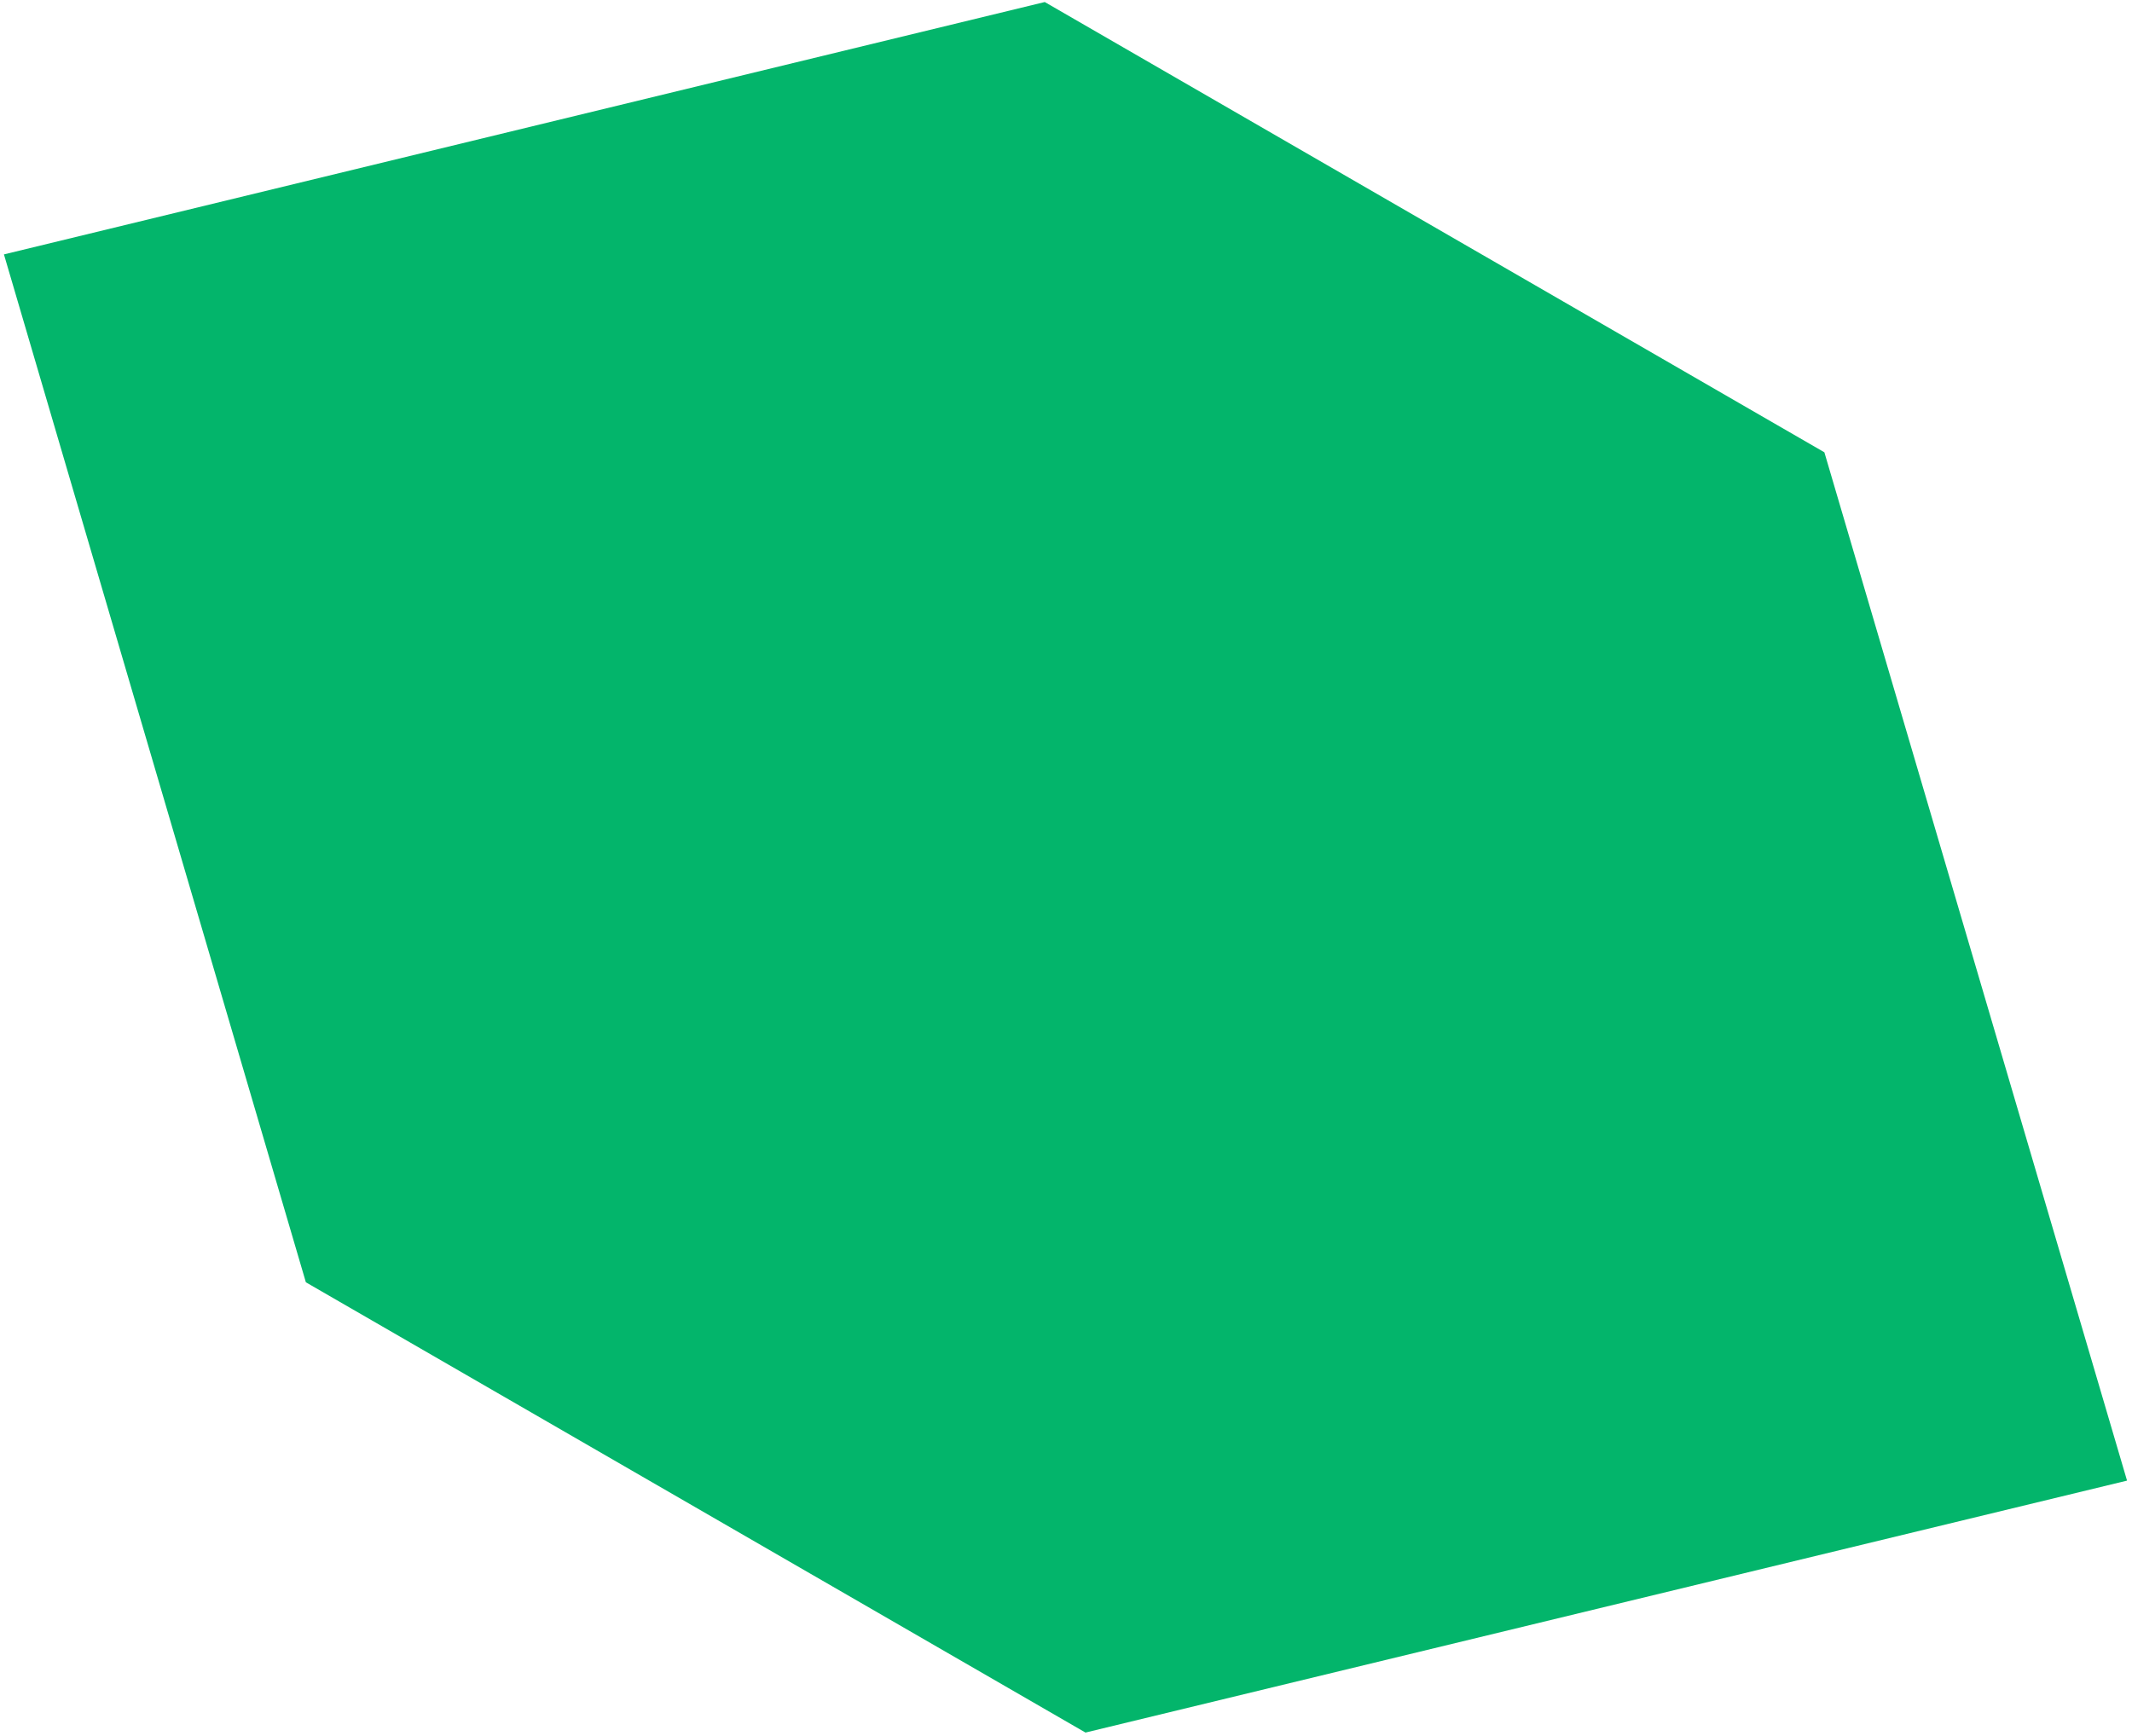 <svg width="420" height="342" viewBox="0 0 420 342" fill="none" xmlns="http://www.w3.org/2000/svg">
<path d="M359.399 89.119L205.816 0.401L0.776 50.125L60.256 252.652L213.839 341.37L419.023 291.729L359.399 89.119Z" fill="#03B56B"/>
</svg>
